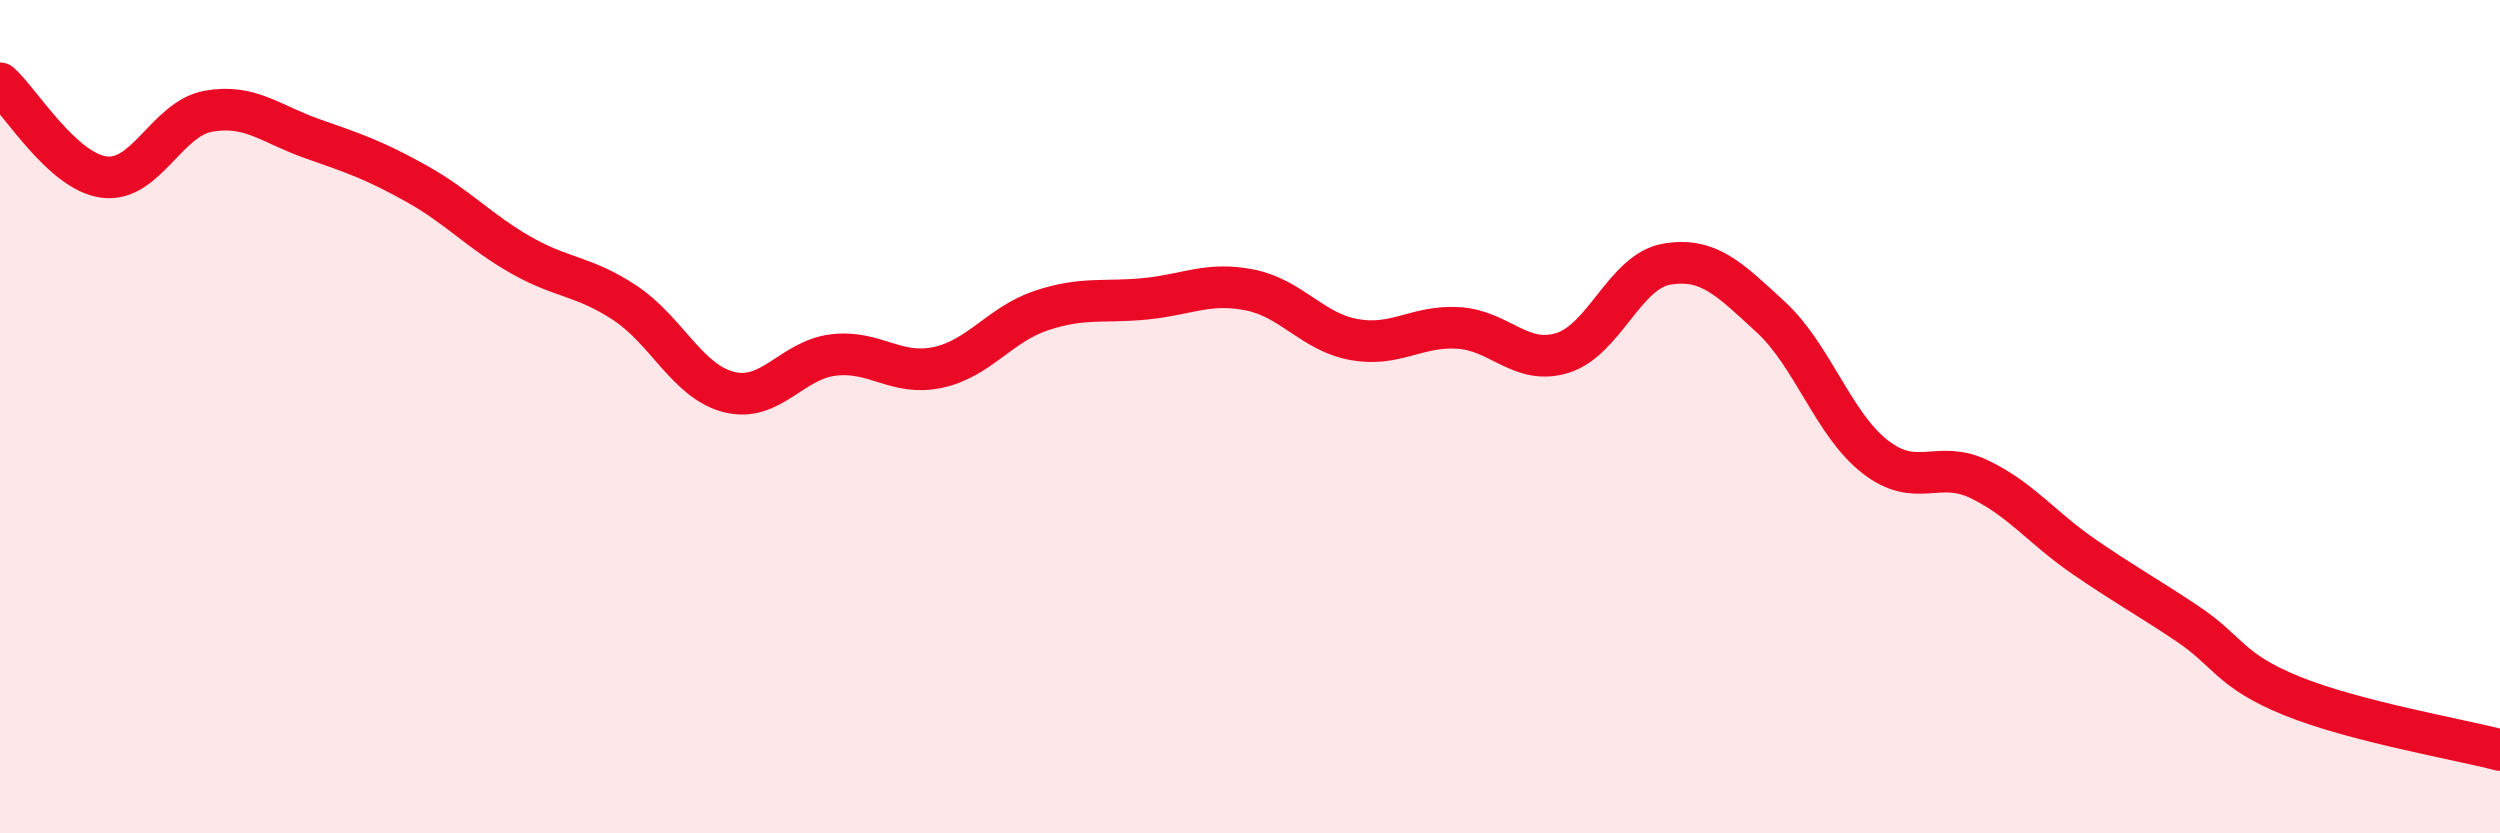 
    <svg width="60" height="20" viewBox="0 0 60 20" xmlns="http://www.w3.org/2000/svg">
      <path
        d="M 0,2 C 0.5,2.45 1.5,4.12 2.5,4.25 C 3.5,4.38 4,2.85 5,2.67 C 6,2.49 6.5,2.98 7.5,3.33 C 8.5,3.68 9,3.85 10,4.41 C 11,4.97 11.5,5.55 12.5,6.12 C 13.5,6.69 14,6.61 15,7.27 C 16,7.93 16.5,9.16 17.5,9.41 C 18.5,9.66 19,8.64 20,8.52 C 21,8.4 21.5,9.03 22.5,8.82 C 23.5,8.61 24,7.78 25,7.45 C 26,7.12 26.5,7.27 27.5,7.17 C 28.5,7.07 29,6.76 30,6.96 C 31,7.16 31.5,7.97 32.5,8.15 C 33.5,8.33 34,7.81 35,7.87 C 36,7.93 36.5,8.78 37.5,8.47 C 38.5,8.16 39,6.51 40,6.34 C 41,6.17 41.5,6.69 42.5,7.61 C 43.5,8.53 44,10.18 45,10.96 C 46,11.74 46.5,11.02 47.5,11.5 C 48.5,11.98 49,12.66 50,13.35 C 51,14.04 51.5,14.3 52.5,14.97 C 53.5,15.64 53.5,16.09 55,16.7 C 56.5,17.31 59,17.74 60,18L60 20L0 20Z"
        fill="#EB0A25"
        opacity="0.1"
        stroke-linecap="round"
        stroke-linejoin="round"
      />
      <path
        d="M 0,2 C 0.5,2.45 1.5,4.12 2.5,4.25 C 3.5,4.38 4,2.85 5,2.67 C 6,2.49 6.5,2.98 7.5,3.33 C 8.5,3.68 9,3.85 10,4.41 C 11,4.97 11.5,5.55 12.5,6.12 C 13.5,6.69 14,6.61 15,7.27 C 16,7.93 16.5,9.16 17.5,9.41 C 18.5,9.66 19,8.64 20,8.52 C 21,8.4 21.5,9.03 22.5,8.82 C 23.5,8.61 24,7.78 25,7.45 C 26,7.12 26.5,7.27 27.5,7.17 C 28.5,7.07 29,6.76 30,6.96 C 31,7.16 31.5,7.97 32.5,8.15 C 33.5,8.33 34,7.81 35,7.87 C 36,7.93 36.5,8.78 37.5,8.47 C 38.5,8.16 39,6.51 40,6.34 C 41,6.17 41.5,6.69 42.5,7.61 C 43.5,8.53 44,10.18 45,10.96 C 46,11.74 46.5,11.02 47.5,11.5 C 48.5,11.98 49,12.66 50,13.35 C 51,14.04 51.5,14.3 52.5,14.97 C 53.5,15.64 53.5,16.09 55,16.7 C 56.5,17.31 59,17.74 60,18"
        stroke="#EB0A25"
        stroke-width="1"
        fill="none"
        stroke-linecap="round"
        stroke-linejoin="round"
      />
    </svg>
  